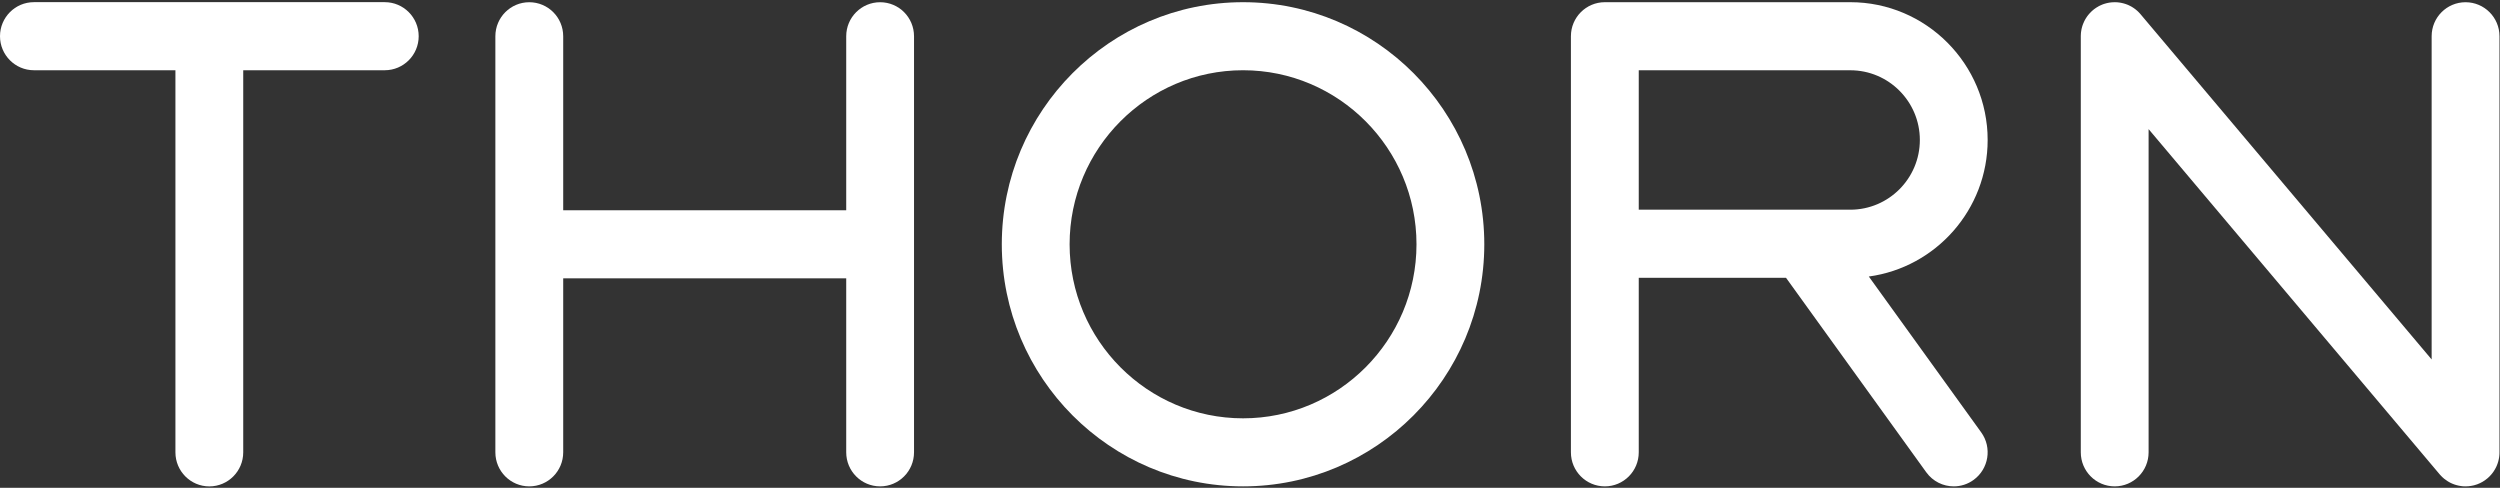<?xml version="1.0" encoding="UTF-8"?>
<svg width="82px" height="16px" viewBox="0 0 82 16" version="1.1" xmlns="http://www.w3.org/2000/svg" xmlns:xlink="http://www.w3.org/1999/xlink">
    <rect x="0" y="0" width="82" height="16" fill="#333333" stroke="none"/>
    <!-- Generator: Sketch 55.2 (78181) - https://sketchapp.com -->
    <title>Logo - Thorn</title>
    <desc>Created with Sketch.</desc>
    <g id="Symbols" stroke="none" stroke-width="1" fill="none" fill-rule="evenodd">
        <g id="Footer---Global" transform="translate(-679, -54)" fill="#FFFFFF">
            <g id="Logos">
                <g transform="translate(140, 0)">
                    <g id="Logo---Thorn" transform="translate(539, 54)">
                        <path d="M40.772,13.721 C37.635,13.721 35.083,11.16 35.083,8.013 C35.083,4.865 37.635,2.304 40.772,2.304 C43.909,2.304 46.461,4.865 46.461,8.013 C46.461,11.16 43.909,13.721 40.772,13.721 M40.772,0.072 C36.409,0.072 32.859,3.634 32.859,8.013 C32.859,12.391 36.409,15.953 40.772,15.953 C45.135,15.953 48.685,12.391 48.685,8.013 C48.685,3.634 45.135,0.072 40.772,0.072" id="Fill-1"></path>
                        <path d="M53.751,6.878 L53.751,2.305 L60.691,2.305 C61.948,2.305 62.971,3.331 62.971,4.591 C62.971,5.852 61.948,6.878 60.691,6.878 L53.751,6.878 Z M61.297,9.07 C63.495,8.771 65.195,6.877 65.195,4.591 C65.195,2.1 63.175,0.072 60.691,0.072 L52.639,0.072 C52.024,0.072 51.526,0.572 51.526,1.188 L51.526,14.837 C51.526,15.453 52.024,15.953 52.639,15.953 C53.253,15.953 53.751,15.453 53.751,14.837 L53.751,9.111 L58.581,9.111 L63.181,15.49 C63.399,15.792 63.738,15.953 64.083,15.953 C64.309,15.953 64.538,15.884 64.734,15.741 C65.232,15.379 65.344,14.682 64.984,14.182 L61.297,9.07 Z" id="Fill-3"></path>
                        <path d="M81.724,15.552 C81.727,15.549 81.73,15.545 81.733,15.541 C81.742,15.531 81.75,15.52 81.758,15.509 C81.761,15.506 81.763,15.502 81.765,15.5 C81.774,15.488 81.782,15.476 81.79,15.465 C81.792,15.462 81.794,15.458 81.797,15.454 C81.804,15.444 81.811,15.432 81.818,15.42 C81.821,15.416 81.823,15.412 81.826,15.408 C81.833,15.397 81.839,15.386 81.844,15.375 C81.848,15.37 81.851,15.364 81.854,15.358 C81.859,15.349 81.864,15.339 81.869,15.329 C81.872,15.321 81.876,15.315 81.879,15.307 C81.883,15.299 81.887,15.29 81.891,15.282 C81.895,15.273 81.898,15.263 81.902,15.254 C81.905,15.247 81.908,15.241 81.91,15.233 C81.914,15.223 81.918,15.212 81.922,15.201 C81.924,15.195 81.926,15.19 81.927,15.184 C81.931,15.172 81.935,15.16 81.939,15.148 C81.94,15.143 81.942,15.138 81.943,15.133 C81.946,15.121 81.95,15.108 81.952,15.095 C81.954,15.091 81.954,15.085 81.956,15.08 C81.959,15.068 81.961,15.056 81.963,15.043 C81.965,15.037 81.965,15.032 81.967,15.027 C81.968,15.014 81.97,15.003 81.972,14.991 C81.973,14.984 81.974,14.977 81.975,14.97 C81.976,14.96 81.977,14.949 81.978,14.938 C81.979,14.93 81.98,14.921 81.98,14.912 C81.98,14.903 81.981,14.894 81.982,14.885 C81.982,14.874 81.982,14.863 81.982,14.852 C81.982,14.847 81.983,14.842 81.983,14.837 L81.983,1.188 C81.983,0.572 81.484,0.073 80.87,0.073 C80.256,0.073 79.758,0.572 79.758,1.188 L79.758,11.79 L70.211,0.468 C70.208,0.464 70.204,0.46 70.2,0.455 C70.194,0.447 70.187,0.44 70.179,0.432 C70.173,0.425 70.167,0.418 70.16,0.412 C70.154,0.406 70.149,0.399 70.142,0.393 C70.134,0.386 70.127,0.378 70.119,0.371 C70.114,0.366 70.109,0.362 70.104,0.357 C70.095,0.349 70.085,0.341 70.076,0.333 C70.072,0.33 70.068,0.326 70.064,0.323 C70.054,0.315 70.044,0.307 70.033,0.298 C70.03,0.296 70.026,0.293 70.022,0.29 C70.011,0.282 70,0.275 69.989,0.267 C69.985,0.264 69.982,0.262 69.978,0.259 C69.967,0.252 69.956,0.245 69.945,0.238 C69.94,0.235 69.936,0.232 69.931,0.229 C69.921,0.223 69.91,0.217 69.9,0.211 C69.894,0.208 69.887,0.205 69.882,0.202 C69.872,0.197 69.863,0.192 69.853,0.187 C69.846,0.184 69.838,0.18 69.83,0.176 C69.823,0.173 69.815,0.169 69.807,0.165 L69.778,0.153 C69.771,0.151 69.765,0.148 69.759,0.146 C69.747,0.141 69.736,0.137 69.725,0.133 C69.719,0.132 69.715,0.13 69.709,0.128 C69.697,0.124 69.685,0.12 69.672,0.117 C69.668,0.116 69.663,0.114 69.659,0.113 C69.646,0.109 69.633,0.106 69.619,0.103 C69.615,0.102 69.611,0.101 69.606,0.1 C69.594,0.097 69.581,0.094 69.568,0.092 C69.562,0.091 69.558,0.09 69.552,0.089 C69.541,0.087 69.528,0.085 69.515,0.083 C69.509,0.083 69.503,0.081 69.496,0.081 C69.485,0.079 69.475,0.079 69.463,0.077 C69.455,0.077 69.447,0.076 69.439,0.075 C69.429,0.075 69.42,0.074 69.41,0.074 C69.4,0.073 69.39,0.073 69.38,0.073 C69.374,0.073 69.368,0.073 69.362,0.073 L69.356,0.073 C69.345,0.073 69.333,0.073 69.322,0.074 C69.315,0.074 69.307,0.074 69.3,0.075 C69.289,0.075 69.277,0.076 69.266,0.077 C69.259,0.077 69.252,0.078 69.245,0.079 C69.235,0.08 69.224,0.081 69.213,0.083 C69.205,0.084 69.198,0.085 69.19,0.086 C69.181,0.088 69.171,0.09 69.162,0.091 C69.153,0.092 69.145,0.094 69.137,0.096 C69.128,0.097 69.121,0.099 69.113,0.101 C69.103,0.103 69.093,0.105 69.083,0.108 C69.078,0.109 69.073,0.111 69.067,0.113 C69.055,0.116 69.043,0.119 69.031,0.123 C69.03,0.123 69.029,0.124 69.028,0.124 C69.012,0.129 68.996,0.135 68.979,0.14 C68.973,0.143 68.966,0.146 68.96,0.148 C68.949,0.152 68.939,0.156 68.929,0.161 C68.92,0.164 68.911,0.169 68.903,0.173 C68.895,0.176 68.887,0.179 68.879,0.183 C68.871,0.187 68.864,0.191 68.855,0.195 C68.847,0.199 68.839,0.204 68.831,0.208 C68.824,0.212 68.817,0.216 68.81,0.221 C68.801,0.225 68.792,0.23 68.784,0.236 C68.777,0.239 68.771,0.244 68.764,0.248 C68.756,0.253 68.746,0.26 68.737,0.266 C68.732,0.27 68.726,0.274 68.72,0.278 C68.711,0.285 68.701,0.291 68.692,0.298 C68.686,0.303 68.681,0.307 68.675,0.311 C68.667,0.318 68.658,0.325 68.649,0.333 C68.647,0.334 68.645,0.335 68.644,0.337 C68.639,0.341 68.635,0.345 68.63,0.349 C68.623,0.355 68.616,0.362 68.609,0.368 C68.601,0.375 68.594,0.382 68.587,0.389 C68.581,0.395 68.576,0.4 68.571,0.406 C68.562,0.414 68.554,0.422 68.546,0.431 C68.542,0.435 68.539,0.439 68.535,0.444 C68.526,0.453 68.518,0.463 68.509,0.473 C68.506,0.477 68.503,0.48 68.5,0.484 C68.492,0.494 68.483,0.505 68.475,0.516 C68.472,0.52 68.47,0.523 68.467,0.526 C68.459,0.537 68.451,0.548 68.443,0.56 C68.441,0.563 68.439,0.567 68.437,0.57 C68.429,0.582 68.422,0.593 68.414,0.605 C68.412,0.609 68.409,0.613 68.407,0.617 C68.401,0.628 68.394,0.639 68.388,0.65 C68.385,0.655 68.382,0.662 68.379,0.667 C68.374,0.677 68.369,0.686 68.364,0.696 C68.36,0.703 68.357,0.711 68.354,0.718 C68.35,0.726 68.346,0.735 68.343,0.744 C68.339,0.752 68.335,0.762 68.331,0.771 C68.328,0.778 68.326,0.784 68.323,0.791 C68.319,0.802 68.315,0.813 68.311,0.824 C68.309,0.83 68.307,0.836 68.305,0.841 C68.301,0.853 68.298,0.865 68.294,0.877 C68.293,0.882 68.292,0.887 68.29,0.892 C68.287,0.905 68.284,0.918 68.28,0.93 C68.279,0.935 68.278,0.939 68.277,0.944 C68.274,0.957 68.272,0.969 68.269,0.982 C68.269,0.988 68.267,0.993 68.267,0.999 C68.265,1.01 68.262,1.023 68.261,1.034 C68.26,1.041 68.259,1.048 68.258,1.055 C68.257,1.066 68.256,1.076 68.255,1.087 C68.254,1.096 68.254,1.105 68.253,1.113 C68.252,1.122 68.252,1.131 68.252,1.14 C68.251,1.151 68.251,1.162 68.25,1.173 L68.25,1.188 L68.25,14.837 C68.25,15.453 68.748,15.953 69.362,15.953 C69.977,15.953 70.474,15.453 70.474,14.837 L70.474,4.235 L80.021,15.558 C80.024,15.561 80.028,15.564 80.03,15.568 C80.039,15.577 80.048,15.587 80.056,15.596 C80.062,15.603 80.068,15.609 80.074,15.615 C80.081,15.622 80.088,15.63 80.096,15.637 C80.103,15.644 80.11,15.65 80.117,15.657 C80.123,15.663 80.13,15.669 80.136,15.674 C80.145,15.682 80.153,15.689 80.161,15.696 C80.165,15.699 80.169,15.702 80.173,15.706 C80.208,15.734 80.245,15.76 80.283,15.784 C80.287,15.787 80.291,15.79 80.296,15.792 C80.306,15.798 80.316,15.804 80.326,15.809 C80.333,15.813 80.34,15.818 80.346,15.821 C80.355,15.826 80.364,15.831 80.373,15.835 C80.382,15.839 80.391,15.844 80.4,15.848 C80.407,15.851 80.415,15.854 80.423,15.858 C80.433,15.863 80.444,15.867 80.455,15.872 C80.461,15.874 80.468,15.877 80.474,15.879 C80.487,15.884 80.499,15.889 80.512,15.893 C80.517,15.895 80.522,15.896 80.527,15.898 C80.541,15.903 80.556,15.907 80.571,15.911 C80.574,15.912 80.578,15.913 80.581,15.914 C80.598,15.919 80.614,15.923 80.631,15.926 C80.633,15.927 80.635,15.927 80.638,15.928 C80.655,15.932 80.672,15.935 80.691,15.938 C80.692,15.938 80.693,15.938 80.695,15.938 C80.713,15.941 80.731,15.944 80.749,15.946 C80.751,15.946 80.752,15.946 80.753,15.947 C80.77,15.948 80.787,15.949 80.803,15.951 C80.806,15.951 80.81,15.951 80.812,15.951 C80.823,15.951 80.835,15.951 80.846,15.952 C80.855,15.952 80.863,15.953 80.871,15.953 L80.874,15.953 C80.902,15.953 80.929,15.951 80.955,15.949 C80.961,15.949 80.967,15.948 80.973,15.948 C81,15.945 81.027,15.942 81.054,15.937 C81.059,15.936 81.065,15.935 81.07,15.934 C81.097,15.929 81.125,15.923 81.153,15.917 C81.155,15.916 81.157,15.915 81.16,15.914 C81.187,15.907 81.214,15.898 81.242,15.889 C81.244,15.888 81.246,15.887 81.249,15.887 C81.276,15.876 81.303,15.865 81.329,15.853 C81.333,15.851 81.338,15.85 81.342,15.848 C81.368,15.835 81.393,15.822 81.418,15.808 C81.422,15.806 81.427,15.803 81.431,15.801 C81.456,15.786 81.48,15.771 81.504,15.754 C81.508,15.751 81.511,15.749 81.514,15.746 C81.539,15.729 81.563,15.71 81.586,15.691 C81.587,15.69 81.588,15.689 81.589,15.689 C81.594,15.684 81.598,15.68 81.603,15.676 C81.61,15.67 81.617,15.663 81.625,15.656 C81.632,15.65 81.639,15.643 81.646,15.636 C81.652,15.631 81.657,15.625 81.663,15.62 C81.671,15.611 81.678,15.603 81.686,15.594 C81.691,15.59 81.695,15.586 81.699,15.581 C81.707,15.572 81.716,15.562 81.724,15.552" id="Fill-5"></path>
                        <path d="M7.978,2.304 L12.62,2.304 C13.235,2.304 13.733,1.804 13.733,1.188 C13.733,0.572 13.235,0.071 12.62,0.071 L1.112,0.071 C0.498,0.071 7.11805555e-06,0.572 7.11805555e-06,1.188 C7.11805555e-06,1.804 0.498,2.304 1.112,2.304 L5.754,2.304 L5.754,14.837 C5.754,15.453 6.252,15.954 6.866,15.954 C7.481,15.954 7.978,15.453 7.978,14.837 L7.978,2.304" id="Fill-8"></path>
                        <path d="M28.868,0.073 C28.254,0.073 27.756,0.572 27.756,1.189 L27.756,6.897 L18.473,6.897 L18.473,1.189 C18.473,0.572 17.975,0.073 17.36,0.073 C16.746,0.073 16.248,0.572 16.248,1.189 L16.248,14.836 C16.248,15.453 16.746,15.953 17.36,15.953 C17.975,15.953 18.473,15.453 18.473,14.836 L18.473,9.129 L27.756,9.129 L27.756,14.836 C27.756,15.453 28.254,15.953 28.868,15.953 C29.483,15.953 29.98,15.453 29.98,14.836 L29.98,1.189 C29.98,0.572 29.483,0.073 28.868,0.073" id="Fill-11"></path>
                    </g>
                </g>
            </g>
        </g>
    </g>
</svg>